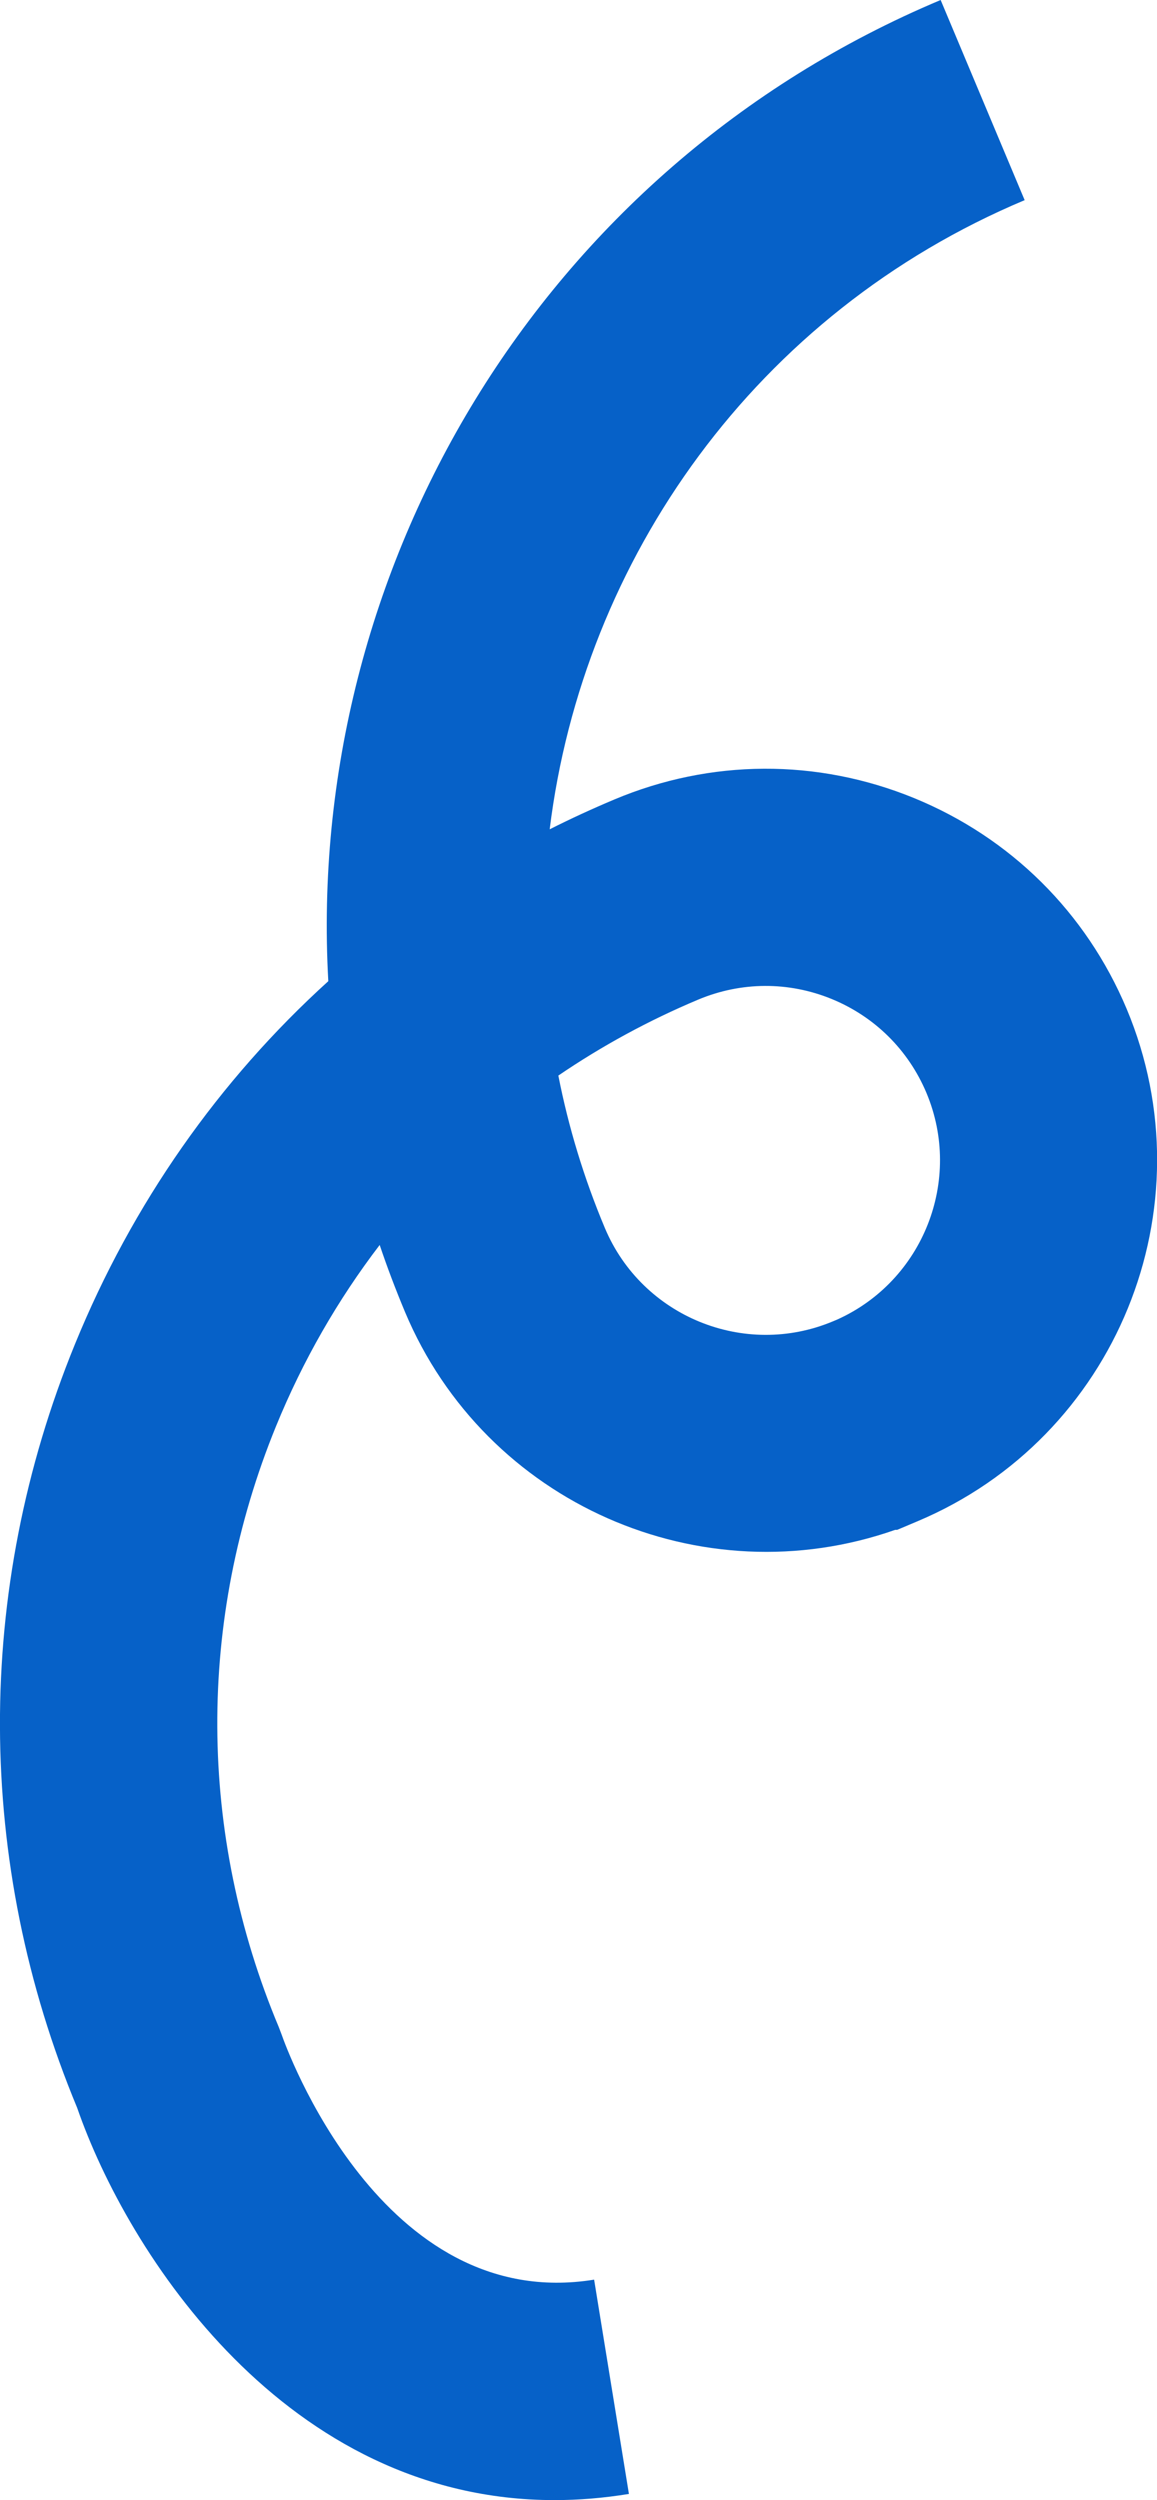 <svg xmlns="http://www.w3.org/2000/svg" id="Layer_2" viewBox="0 0 133.32 287.93"><defs><style>.cls-1{fill:#0661c8;stroke-width:0px;}</style></defs><g id="Layer_2-2"><g id="Layer_1-2"><path class="cls-1" d="m63.89,287.93c-30.91,0-49.21-28.46-55-45.18-11.77-28.32-11.86-59.53-.26-87.93,6.62-16.21,16.6-30.4,29.2-41.82C35.18,65.59,62.17,19.41,108.39,0l9.68,23.05c-30.95,13-50.89,41.31-54.73,72.46,2.43-1.23,4.92-2.37,7.46-3.44,11.09-4.66,23.35-4.72,34.5-.17,11.15,4.56,19.85,13.18,24.52,24.28,9.62,22.92-1.21,49.4-24.12,59.03l-2.32.98h-.23c-22.3,7.83-47.21-3.02-56.48-25.09-1.07-2.56-2.05-5.13-2.92-7.72-4.83,6.32-8.86,13.32-11.95,20.89-9.13,22.36-9.01,46.93.33,69.2l.32.84c.44,1.27,11.47,32.21,36.01,28.23l4.01,24.68c-2.95.48-5.81.71-8.56.71Zm.45-164.05c1.16,5.91,2.94,11.79,5.36,17.55,4.29,10.2,16.08,15.02,26.29,10.74l.5-.21c9.88-4.46,14.48-16.05,10.26-26.1-2.08-4.94-5.96-8.78-10.92-10.81-4.97-2.03-10.42-2-15.37.07-5.72,2.4-11.11,5.34-16.12,8.75Z"></path></g></g></svg>